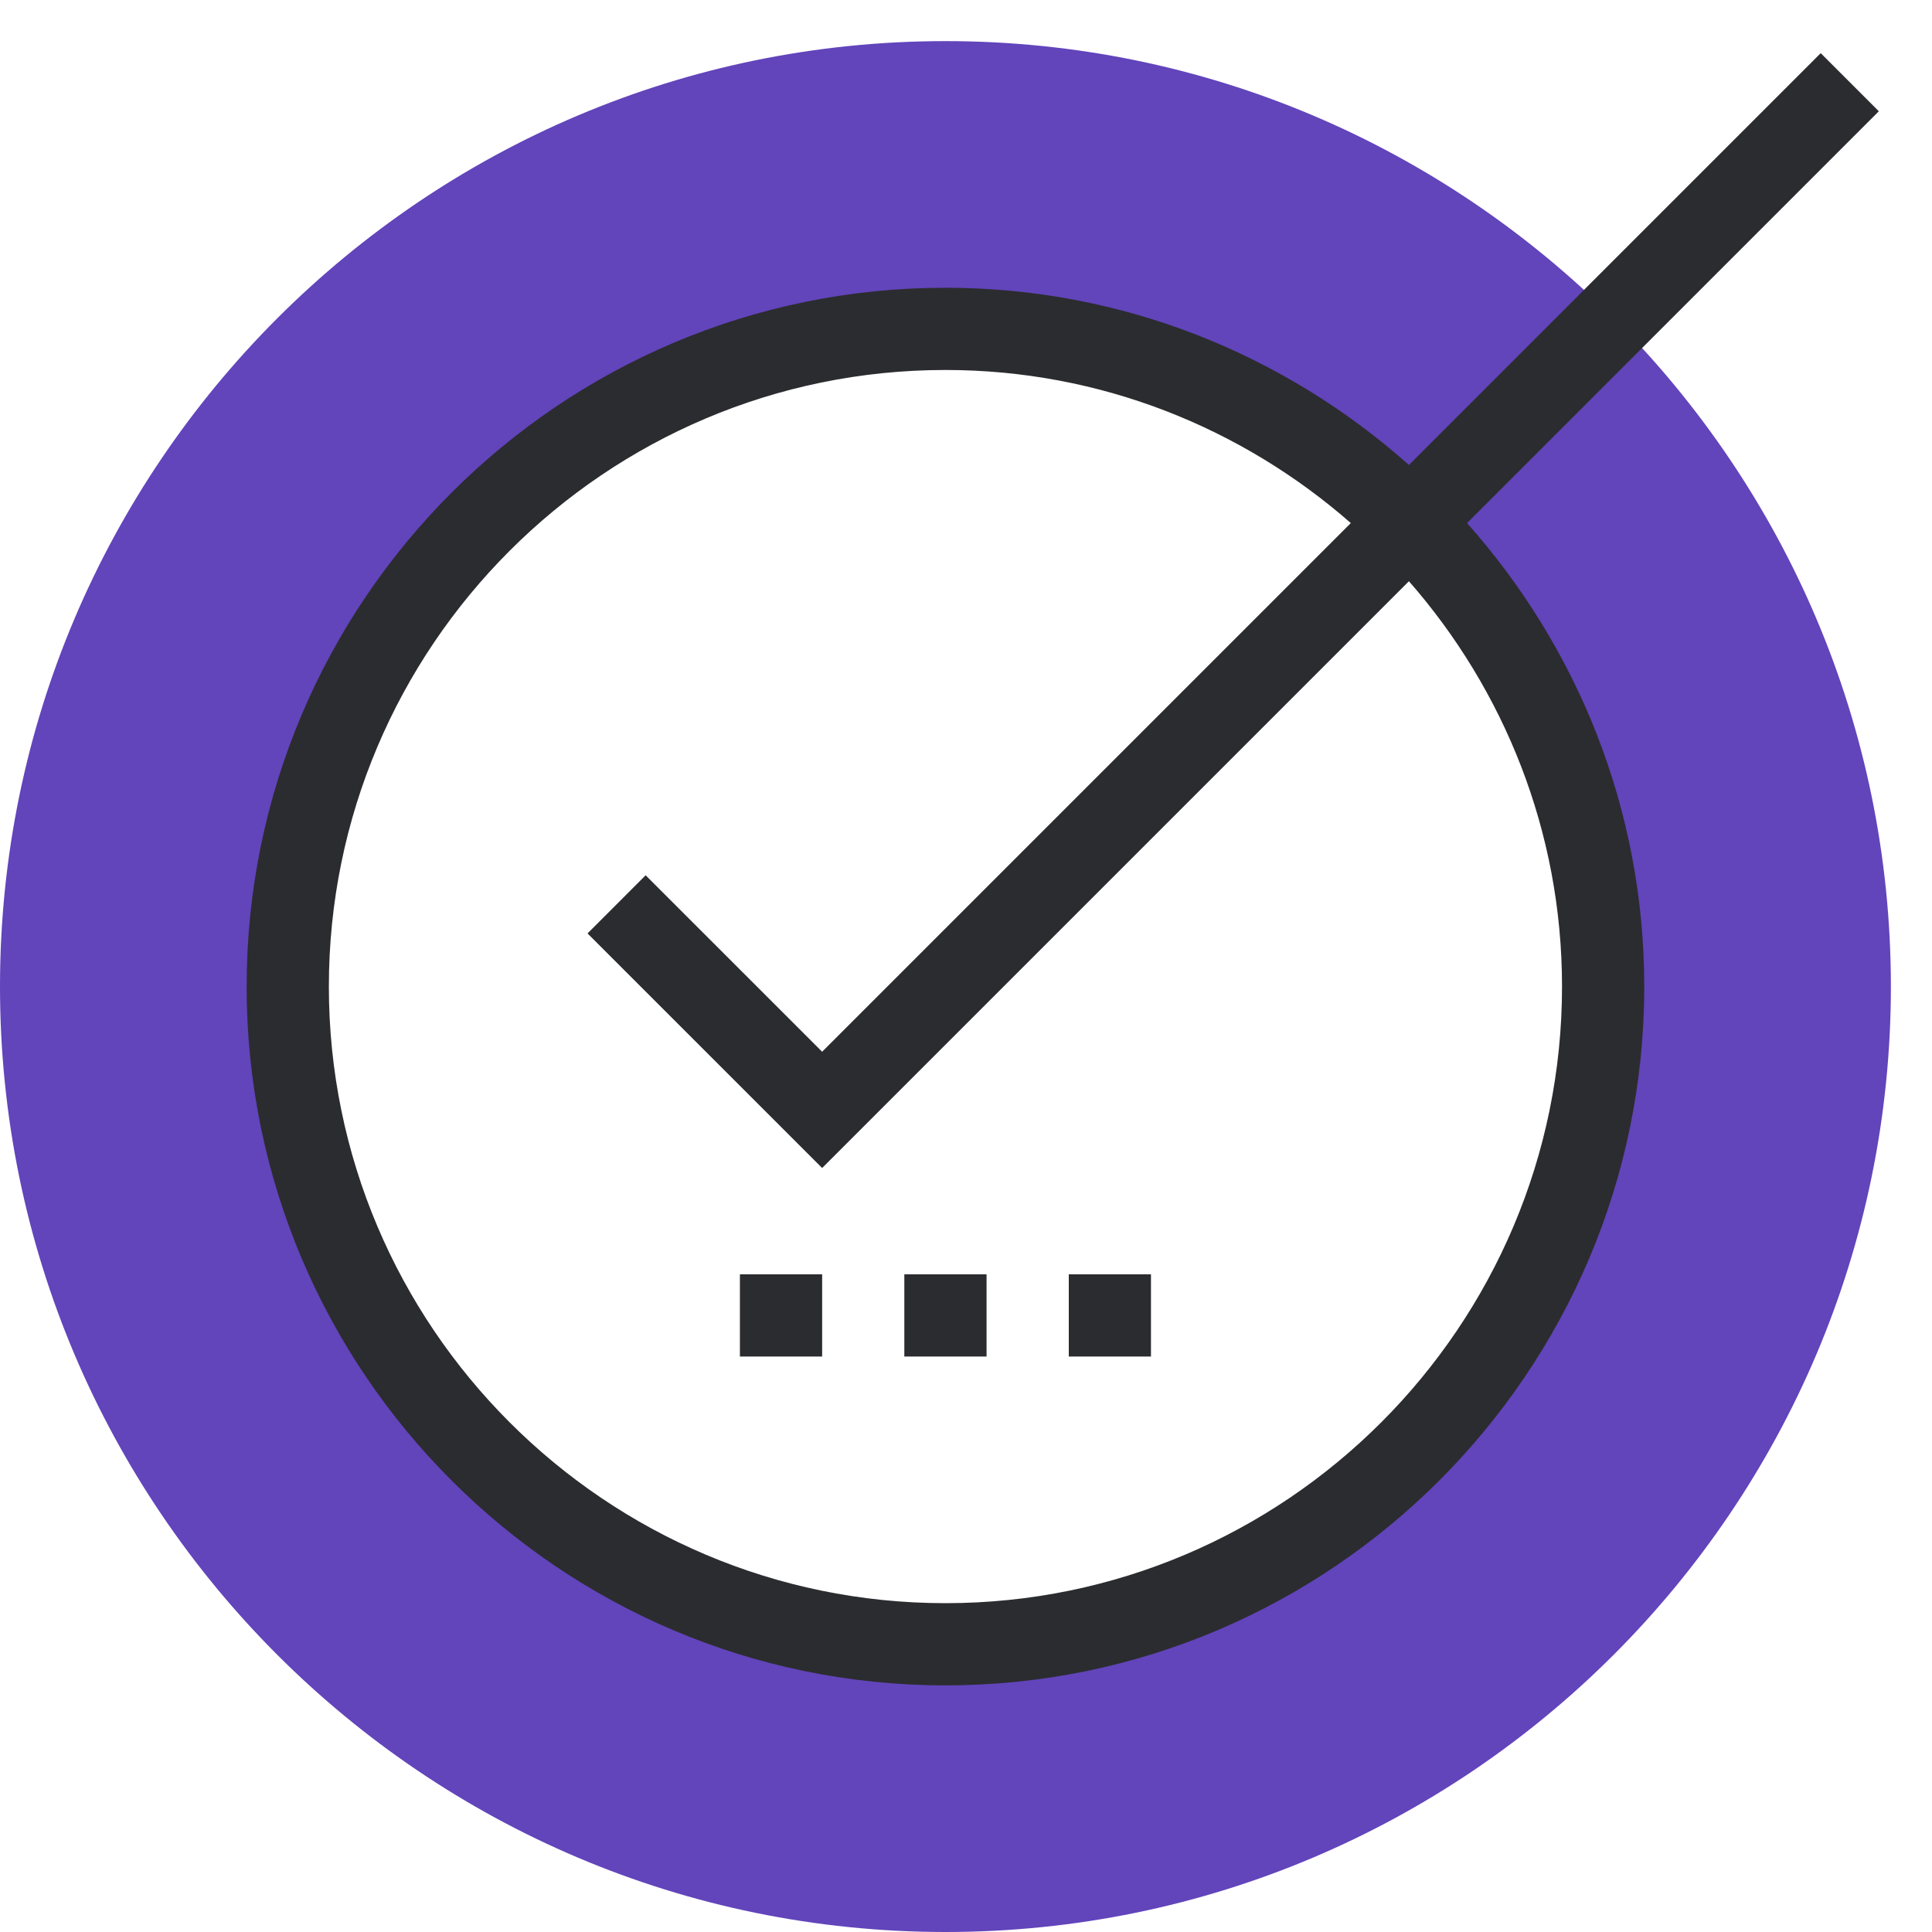 <?xml version="1.0" encoding="UTF-8"?> <svg xmlns="http://www.w3.org/2000/svg" width="50" height="50" viewBox="0 0 50 50" fill="none"><g clip-path="url(#clip0)"><path d="M24.468 50C10.976 50 0 39.023 0 25.532C0 12.041 10.976 1.064 24.468 1.064C37.961 1.064 48.936 12.041 48.936 25.532C48.936 39.023 37.961 50 24.468 50ZM24.468 8.511C15.083 8.511 7.447 16.146 7.447 25.532C7.447 34.918 15.083 42.553 24.468 42.553C33.853 42.553 41.489 34.918 41.489 25.532C41.489 16.146 33.853 8.511 24.468 8.511Z" fill="#6244BB"></path><path d="M23.404 32.979H25.532V35.107H23.404V32.979Z" fill="#2B2C2F"></path><path d="M27.66 32.979H29.787V35.107H27.66V32.979Z" fill="#2B2C2F"></path><path d="M19.149 32.979H21.277V35.107H19.149V32.979Z" fill="#2B2C2F"></path><path d="M24.468 43.617C34.44 43.617 42.553 35.505 42.553 25.532C42.553 20.928 40.809 16.734 37.967 13.537L48.624 2.88L47.12 1.376L36.463 12.033C33.266 9.191 29.072 7.447 24.468 7.447C14.496 7.447 6.383 15.56 6.383 25.532C6.383 35.505 14.496 43.617 24.468 43.617ZM24.468 9.575C28.485 9.575 32.15 11.078 34.959 13.537L21.277 27.219L16.709 22.652L15.205 24.157L21.277 30.228L36.463 15.042C38.922 17.85 40.425 21.515 40.425 25.532C40.425 34.331 33.267 41.49 24.468 41.49C15.669 41.49 8.511 34.331 8.511 25.532C8.511 16.733 15.669 9.575 24.468 9.575Z" fill="#2B2C2F"></path></g><defs><clipPath id="clip0"><rect width="50" height="50" fill="white"></rect></clipPath></defs></svg> 